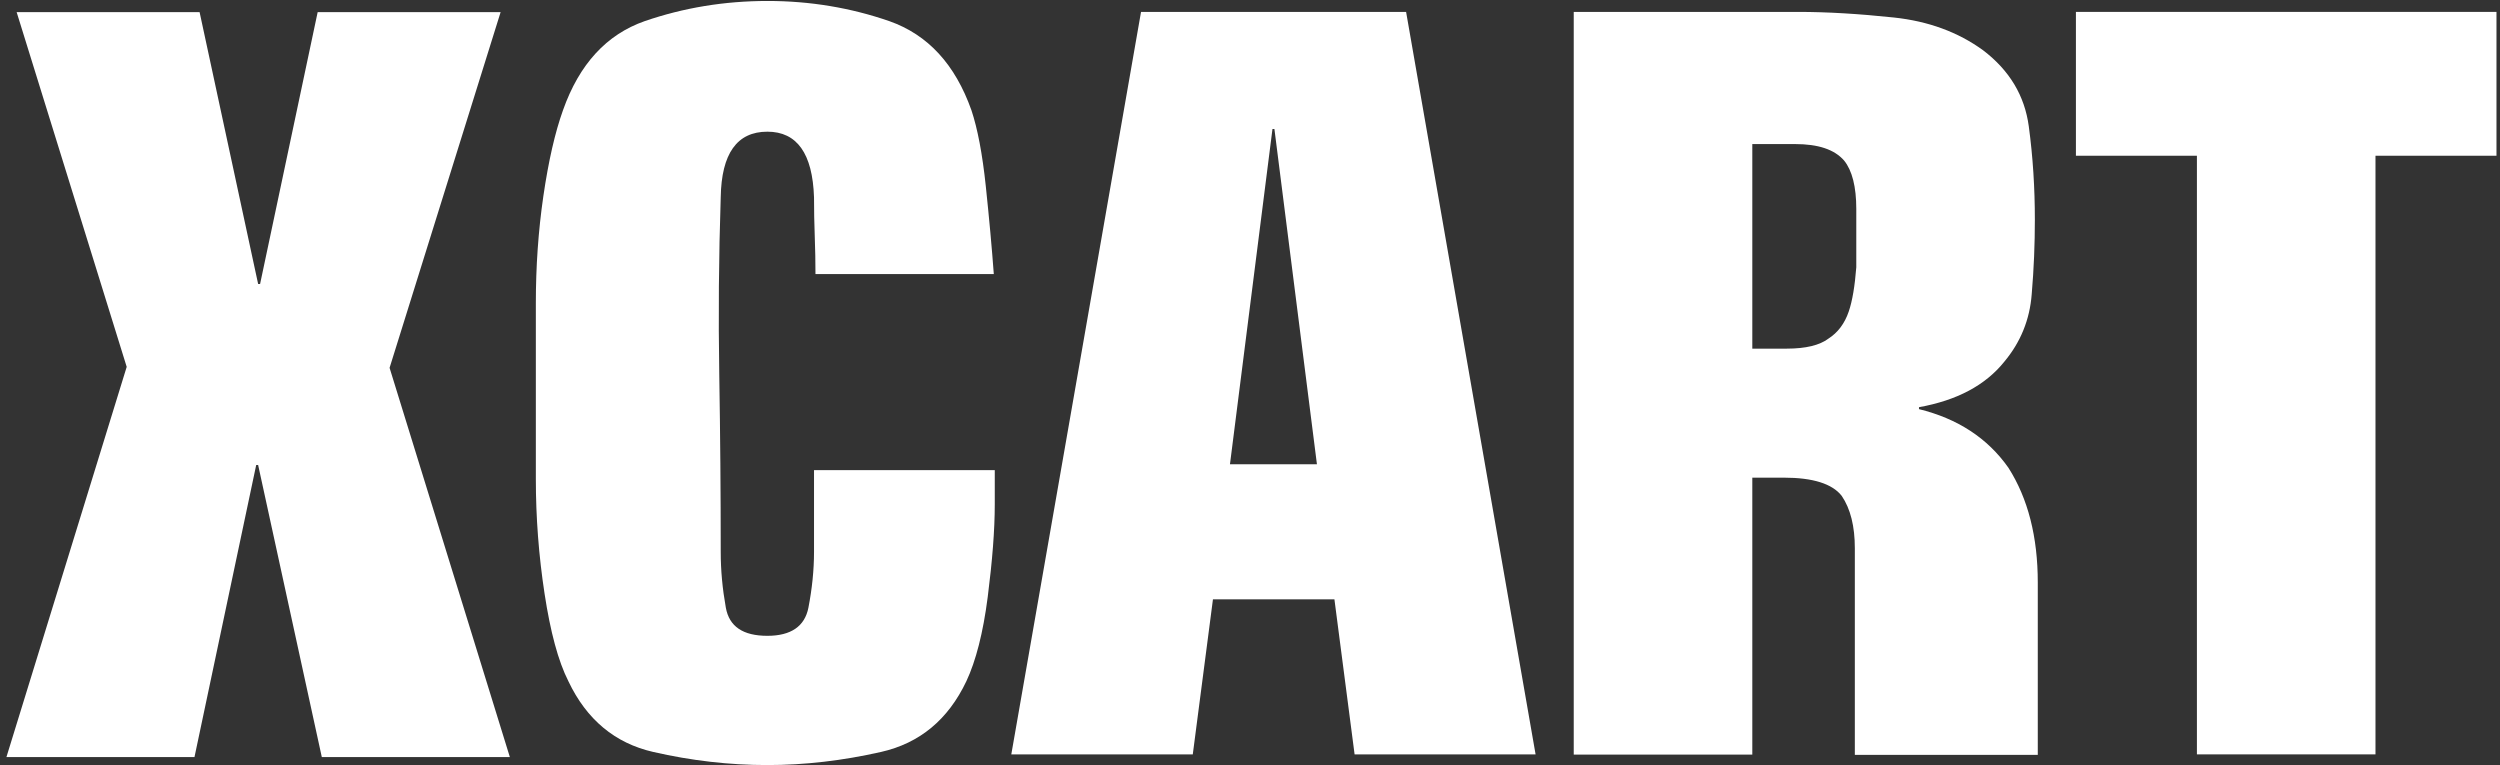 <svg width="196" height="60" viewBox="0 0 196 60" fill="none" xmlns="http://www.w3.org/2000/svg">
<rect x="0" y="0" width="196" height="60" fill="#333333" stroke="none"/>
<g clip-path="url(#clip0_1_12)">
<path d="M69.724 1.657C66.695 0.61 63.514 0.076 60.181 0.076C56.791 0.076 53.59 0.61 50.543 1.657C47.552 2.705 45.419 5.029 44.143 8.629C43.514 10.381 43 12.629 42.6 15.371C42.2 18.114 42.01 20.914 42.01 23.771V37.562C42.01 40.571 42.238 43.562 42.695 46.552C43.152 49.543 43.762 51.829 44.562 53.41C45.99 56.419 48.219 58.267 51.209 58.952C54.2 59.638 57.191 59.981 60.162 59.981C63.076 59.981 66.048 59.638 69.076 58.952C72.105 58.267 74.333 56.419 75.762 53.41C76.505 51.829 77.076 49.619 77.438 46.8C77.8 43.962 77.99 41.543 77.99 39.543V36.857H63.819V43.276C63.819 44.705 63.667 46.152 63.381 47.638C63.095 49.105 62.01 49.848 60.162 49.848C58.257 49.848 57.171 49.124 56.905 47.638C56.638 46.152 56.505 44.705 56.505 43.276C56.505 38.686 56.467 34.057 56.391 29.41C56.314 24.762 56.352 20.114 56.505 15.467C56.562 12.038 57.781 10.324 60.162 10.324C62.486 10.324 63.705 12.038 63.819 15.467C63.819 16.476 63.838 17.486 63.876 18.514C63.914 19.543 63.933 20.533 63.933 21.486H77.914C77.762 19.429 77.552 17.124 77.286 14.591C77.019 12.057 76.638 10.076 76.162 8.648C74.886 5.048 72.752 2.724 69.724 1.657Z" fill="white"/>
<path fill-rule="evenodd" clip-rule="evenodd" d="M120.39 59.143L110.238 0.933H89.457L79.286 59.143H93.514L95.095 46.99H104.619L106.2 59.143H120.39ZM99.762 10.114H99.914L103.248 36.4H96.429L99.762 10.114Z" fill="white"/>
<path fill-rule="evenodd" clip-rule="evenodd" d="M148.467 1.371C145.762 1.086 143.267 0.933 140.981 0.933H123.381V59.162H137.381V37.448H139.857C142.124 37.448 143.648 37.924 144.39 38.876C145.076 39.886 145.419 41.257 145.419 42.99V59.181H159.762V45.676C159.762 42.095 159 39.086 157.457 36.667C155.819 34.343 153.476 32.819 150.448 32.076V31.924C153.419 31.39 155.648 30.209 157.133 28.362C158.41 26.838 159.133 25.067 159.286 23.067C159.457 21.067 159.533 19.124 159.533 17.219C159.533 14.743 159.381 12.305 159.057 9.905C158.733 7.505 157.552 5.524 155.476 3.943C153.514 2.514 151.171 1.657 148.467 1.371ZM137.381 11.295H140.733C142.543 11.295 143.819 11.714 144.581 12.591C145.21 13.371 145.533 14.648 145.533 16.381V20.952C145.419 22.419 145.229 23.581 144.943 24.419C144.619 25.371 144.086 26.076 143.343 26.552C142.657 27.067 141.571 27.333 140.086 27.333H137.381V11.295Z" fill="white"/>
<path d="M195.724 12.21V0.933H162.752V12.21H172.238V59.143H186.238V12.21H195.724Z" fill="white"/>
<path d="M20.238 22.267H20.39L24.905 0.952H39.248L30.543 28.838L39.971 59.352H25.229L20.238 36.457H20.086L15.248 59.352H0.505L9.933 28.762L1.305 0.952H15.648L20.238 22.267Z" fill="white"/>
</g>
<defs>
<clipPath id="clip0_1_12">
<rect width="195.429" height="60" fill="white" transform="translate(0.429)"/>
</clipPath>
</defs>
</svg>
